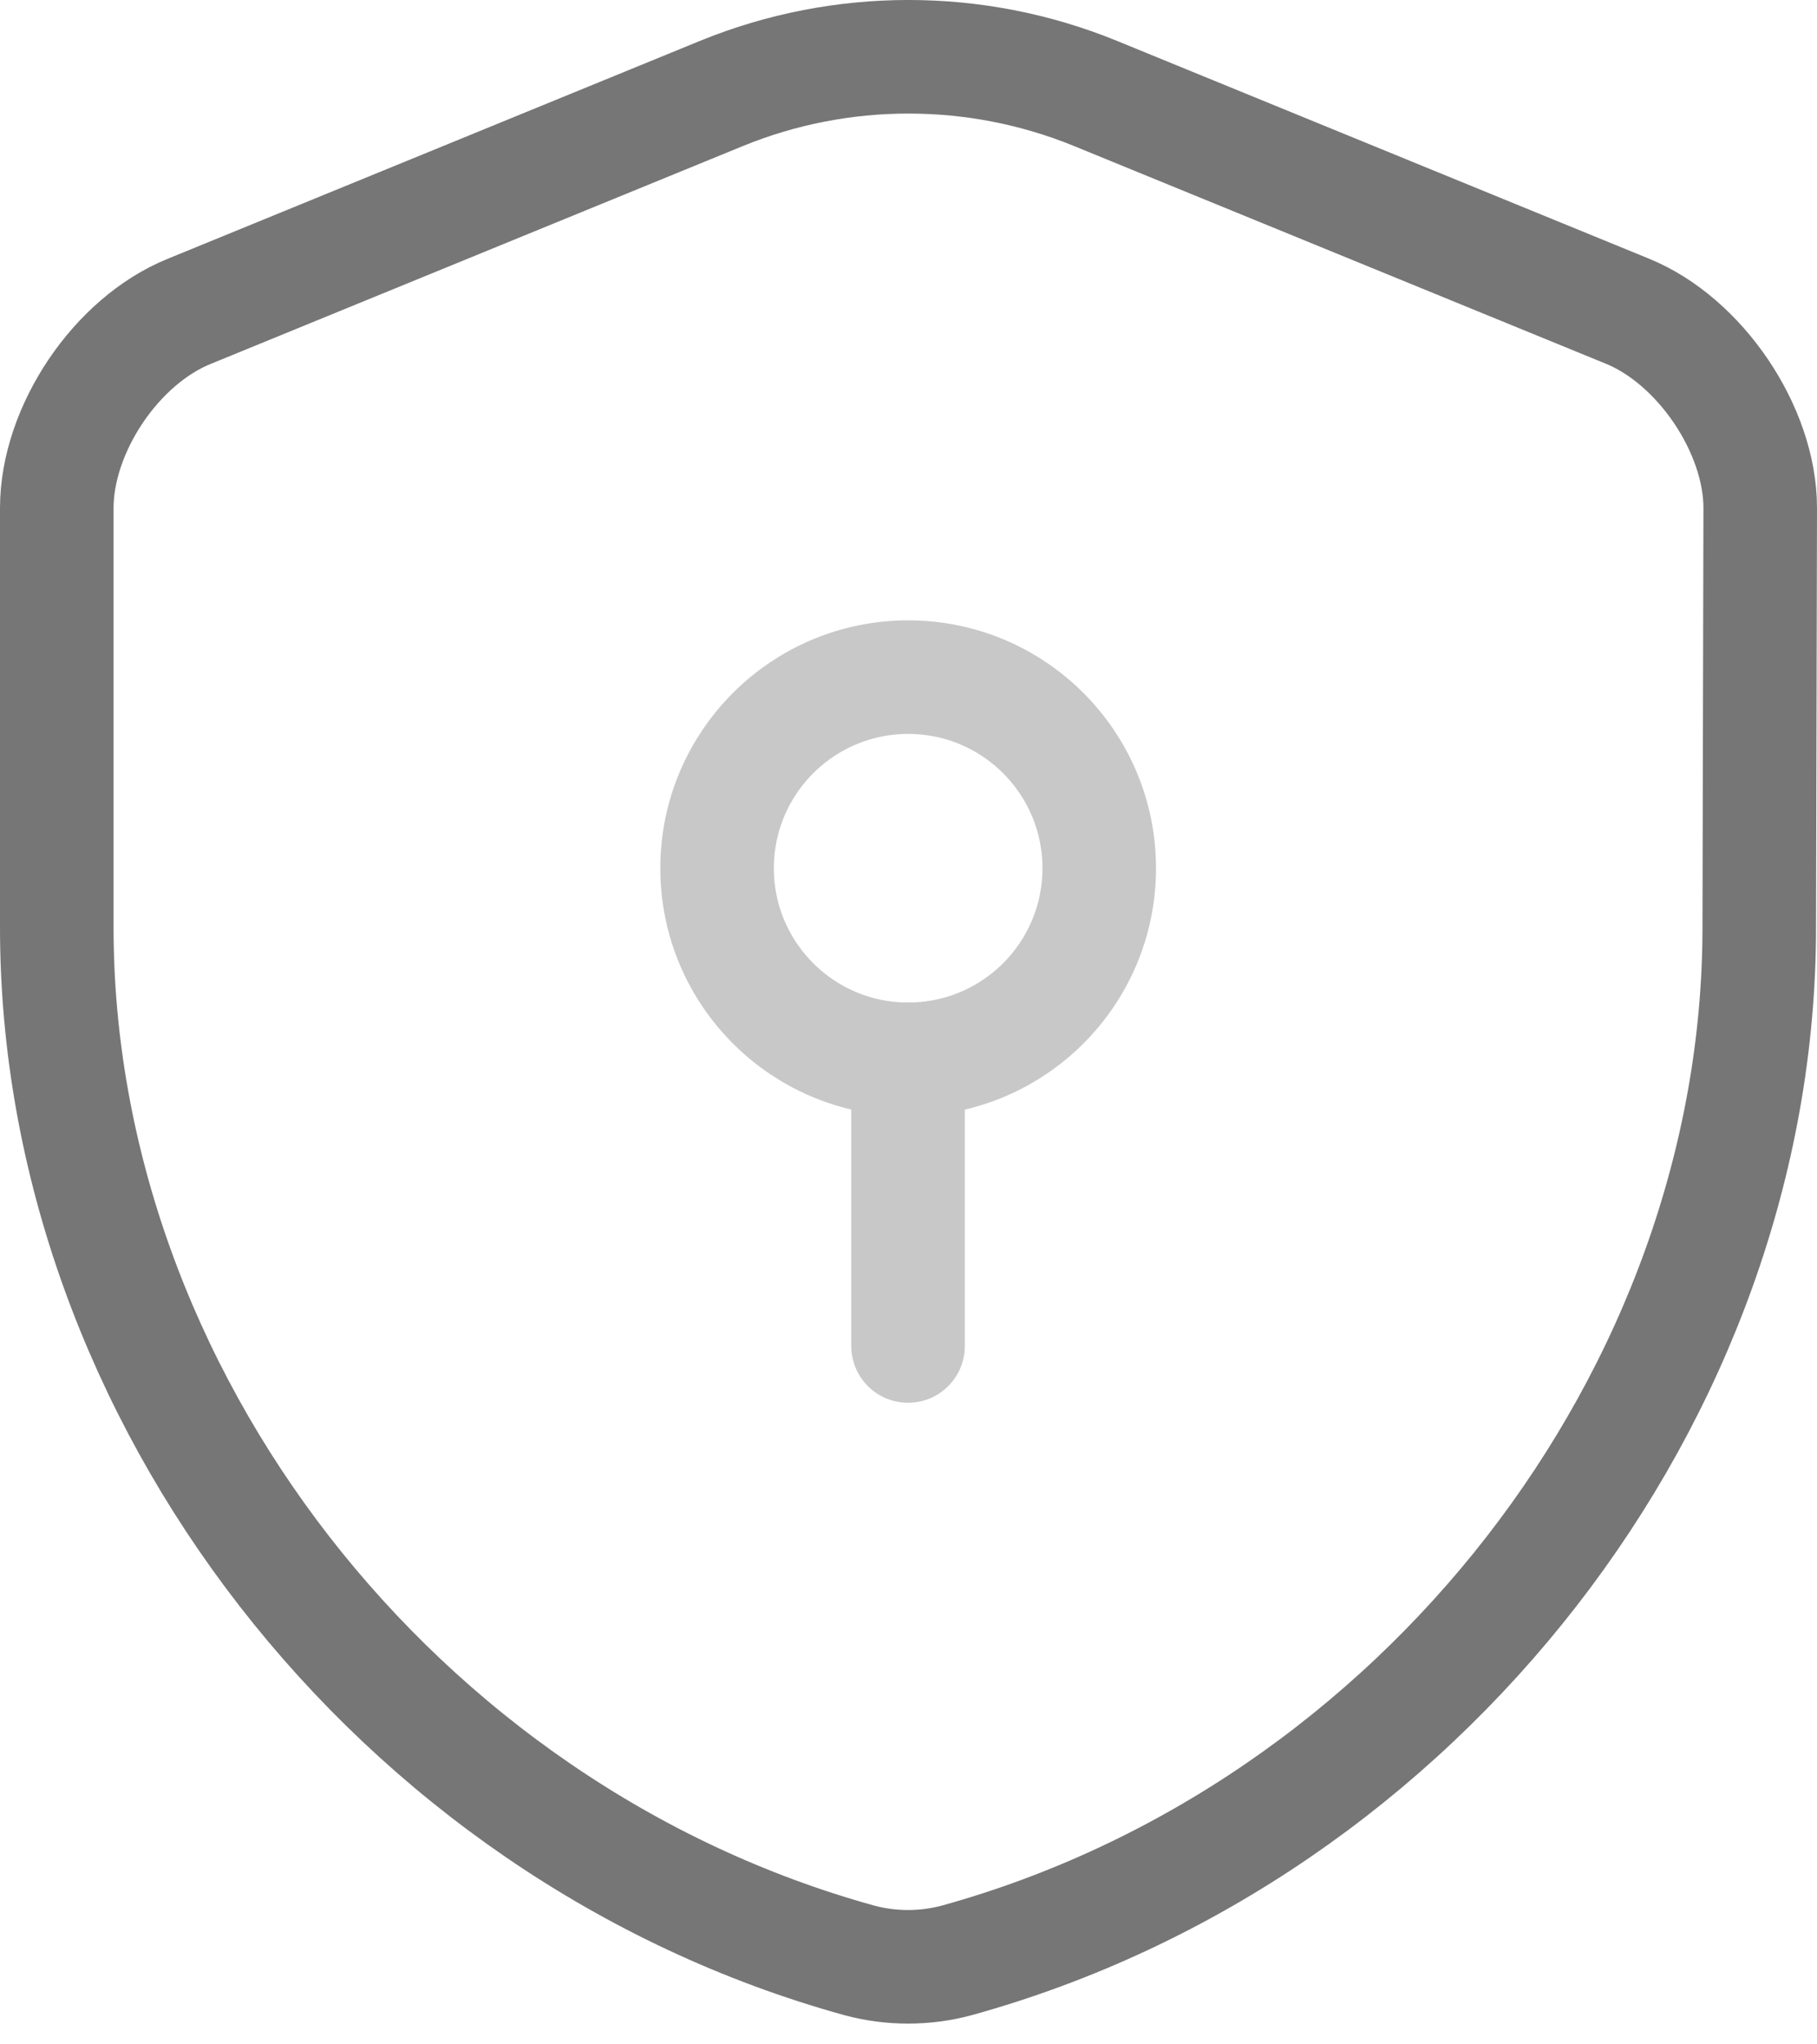 <svg width="32" height="36" viewBox="0 0 32 36" fill="none" xmlns="http://www.w3.org/2000/svg">
<path d="M30.983 16.332C30.983 24.56 25.01 32.266 16.85 34.521C16.294 34.672 15.689 34.672 15.133 34.521C6.973 32.266 1 24.56 1 16.332V8.946C1 7.566 2.043 6.001 3.339 5.48L12.71 1.644C14.814 0.785 17.186 0.785 19.289 1.644L28.661 5.48C29.94 6.001 31 7.566 31 8.946L30.983 16.332Z" stroke="#767676" stroke-width="2" stroke-linecap="round" stroke-linejoin="round"/>
<g opacity="0.4">
<path d="M15.994 18.654C17.853 18.654 19.359 17.148 19.359 15.289C19.359 13.431 17.853 11.924 15.994 11.924C14.136 11.924 12.629 13.431 12.629 15.289C12.629 17.148 14.136 18.654 15.994 18.654Z" stroke="#767676" stroke-width="2" stroke-miterlimit="10" stroke-linecap="round" stroke-linejoin="round"/>
<path d="M15.992 18.654V23.702" stroke="#767676" stroke-width="2" stroke-miterlimit="10" stroke-linecap="round" stroke-linejoin="round"/>
</g>
</svg>
